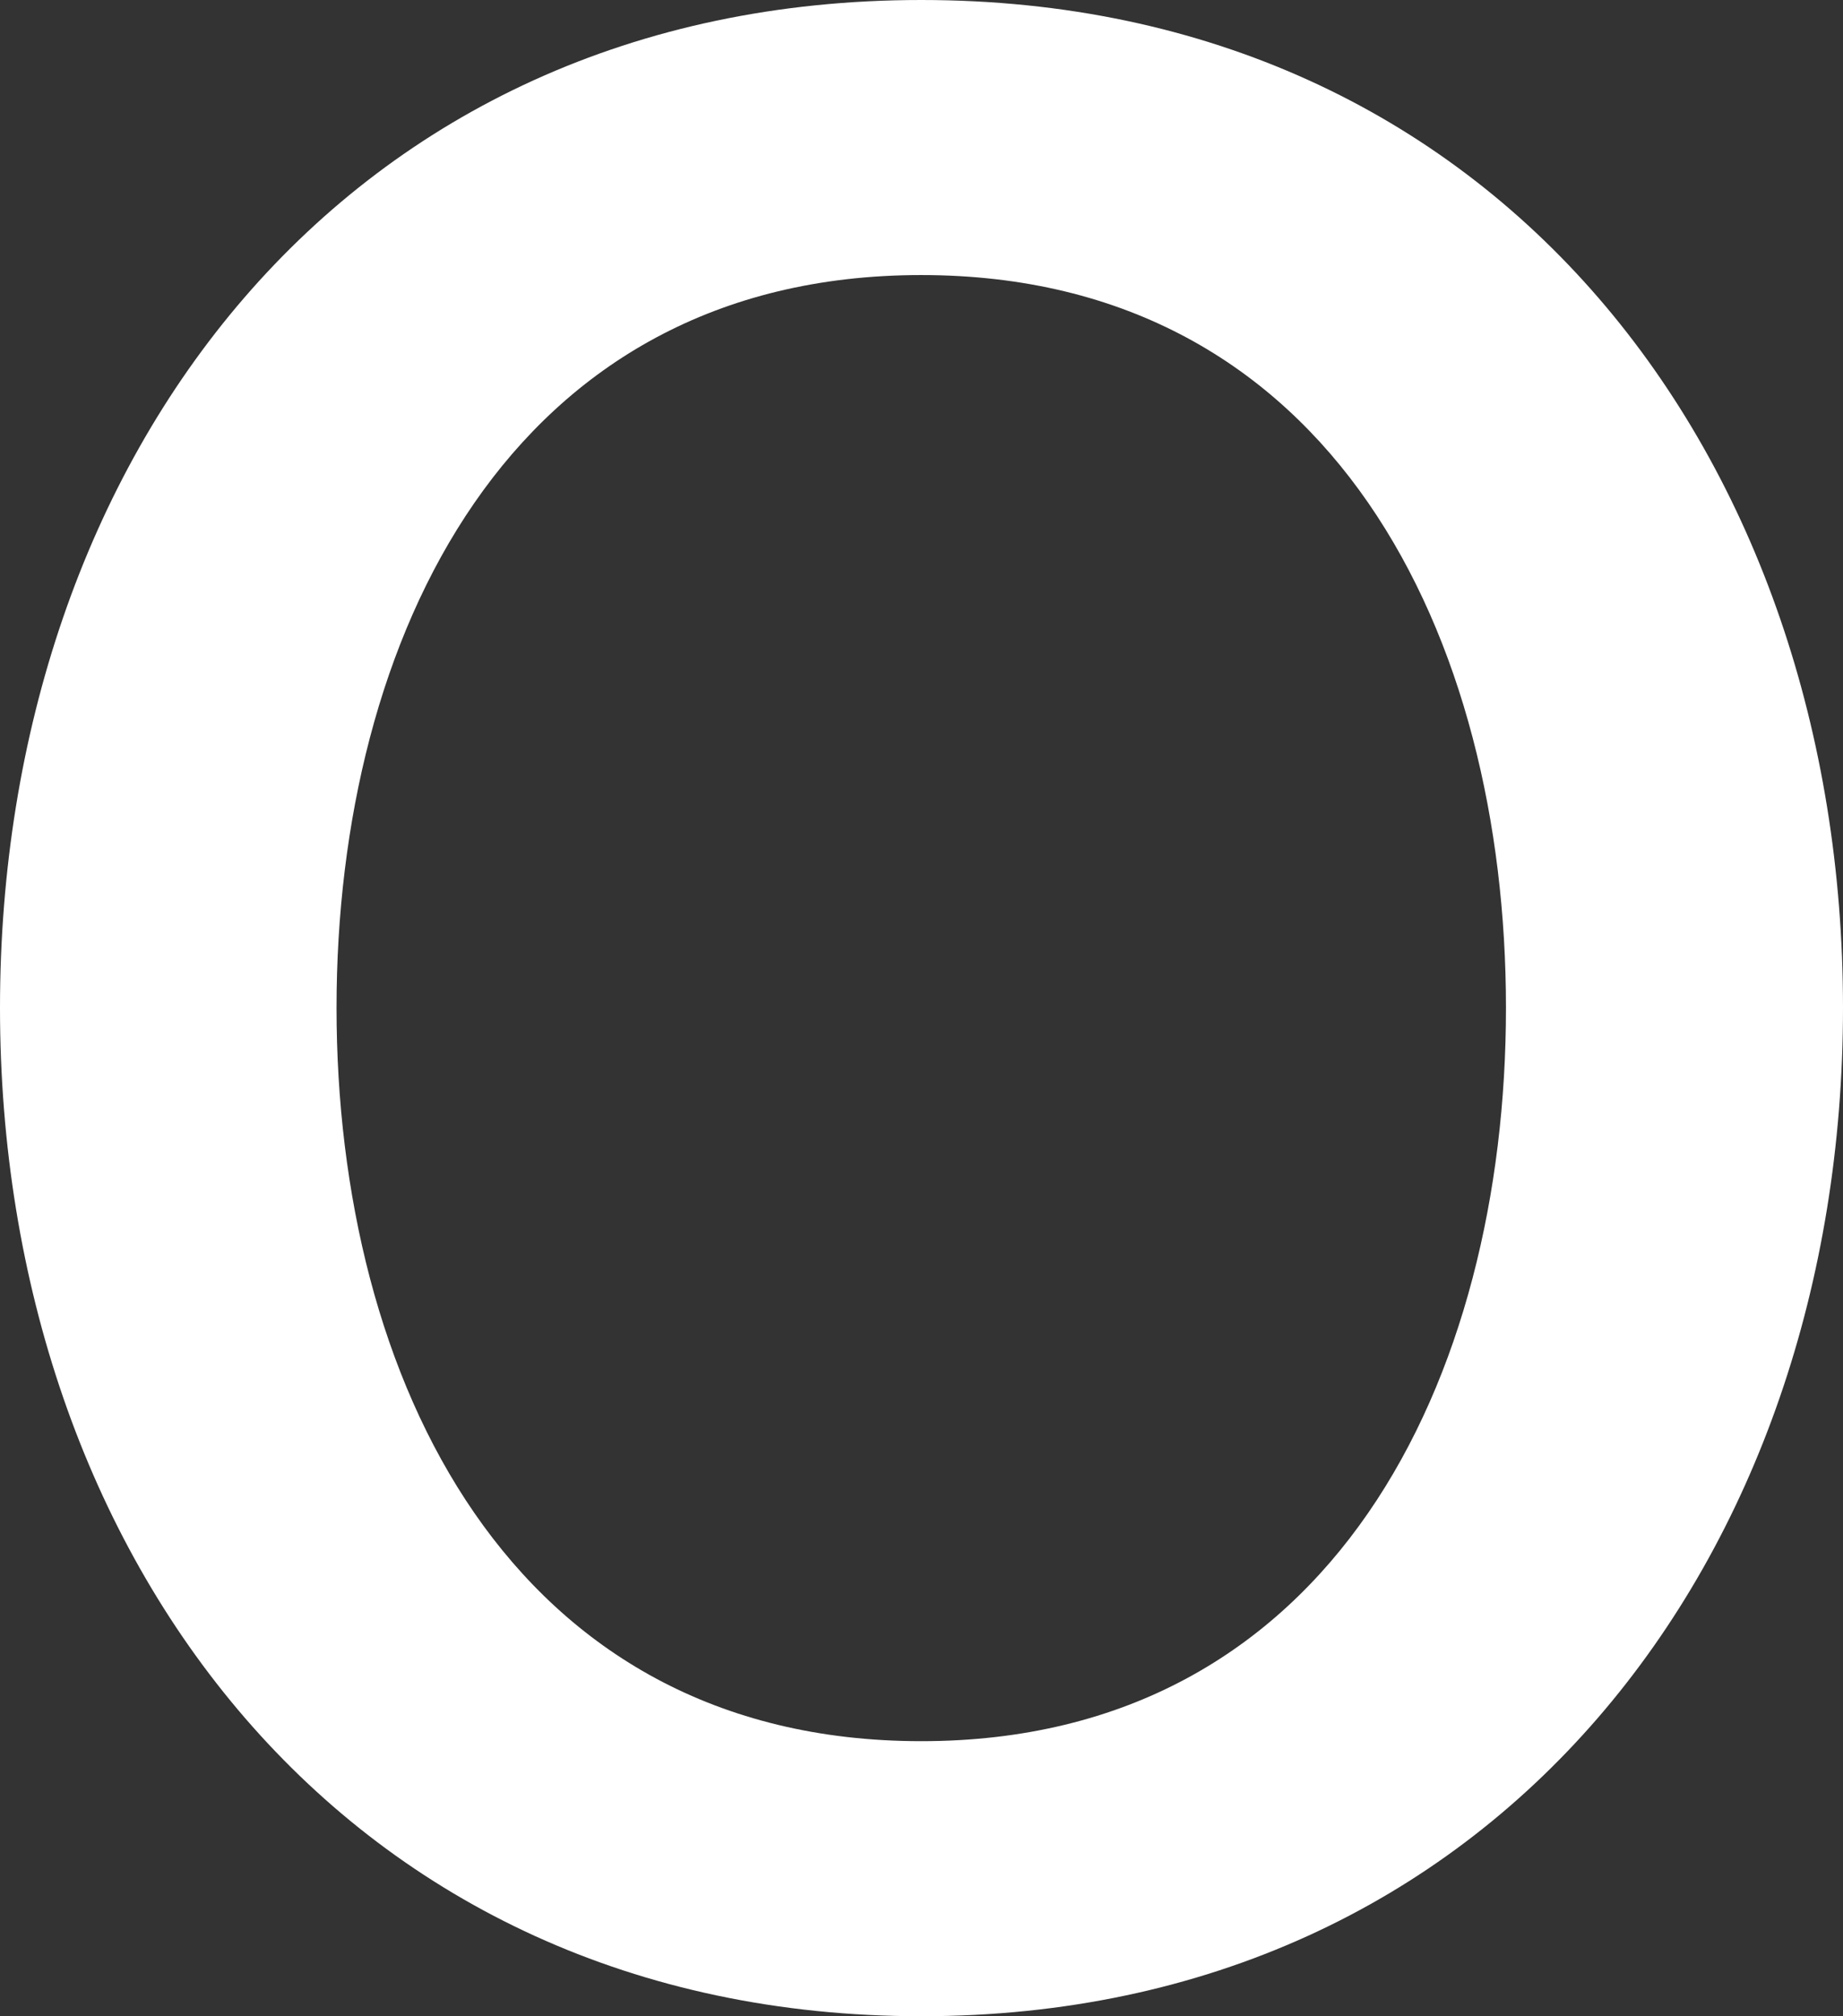 <svg id="Capa_1" data-name="Capa 1" xmlns="http://www.w3.org/2000/svg" viewBox="0 0 37.13 40.61"><rect x="0" y="0" width="37.13" height="40.61" fill="#333333" stroke="none"/><defs><style>.cls-1{fill:#fff;}</style></defs><title>o</title><path class="cls-1" d="M418.73,400.19c0,11.08-7,20.31-18.57,20.31s-18.56-9.23-18.56-20.31,6.94-20.3,18.56-20.3S418.73,389.12,418.73,400.19Zm-30.35,0c0,7.44,3.48,14.77,11.78,14.77s11.78-7.33,11.78-14.77-3.47-14.76-11.78-14.76S388.38,392.76,388.38,400.19Z" transform="translate(-381.6 -379.89)"/></svg>